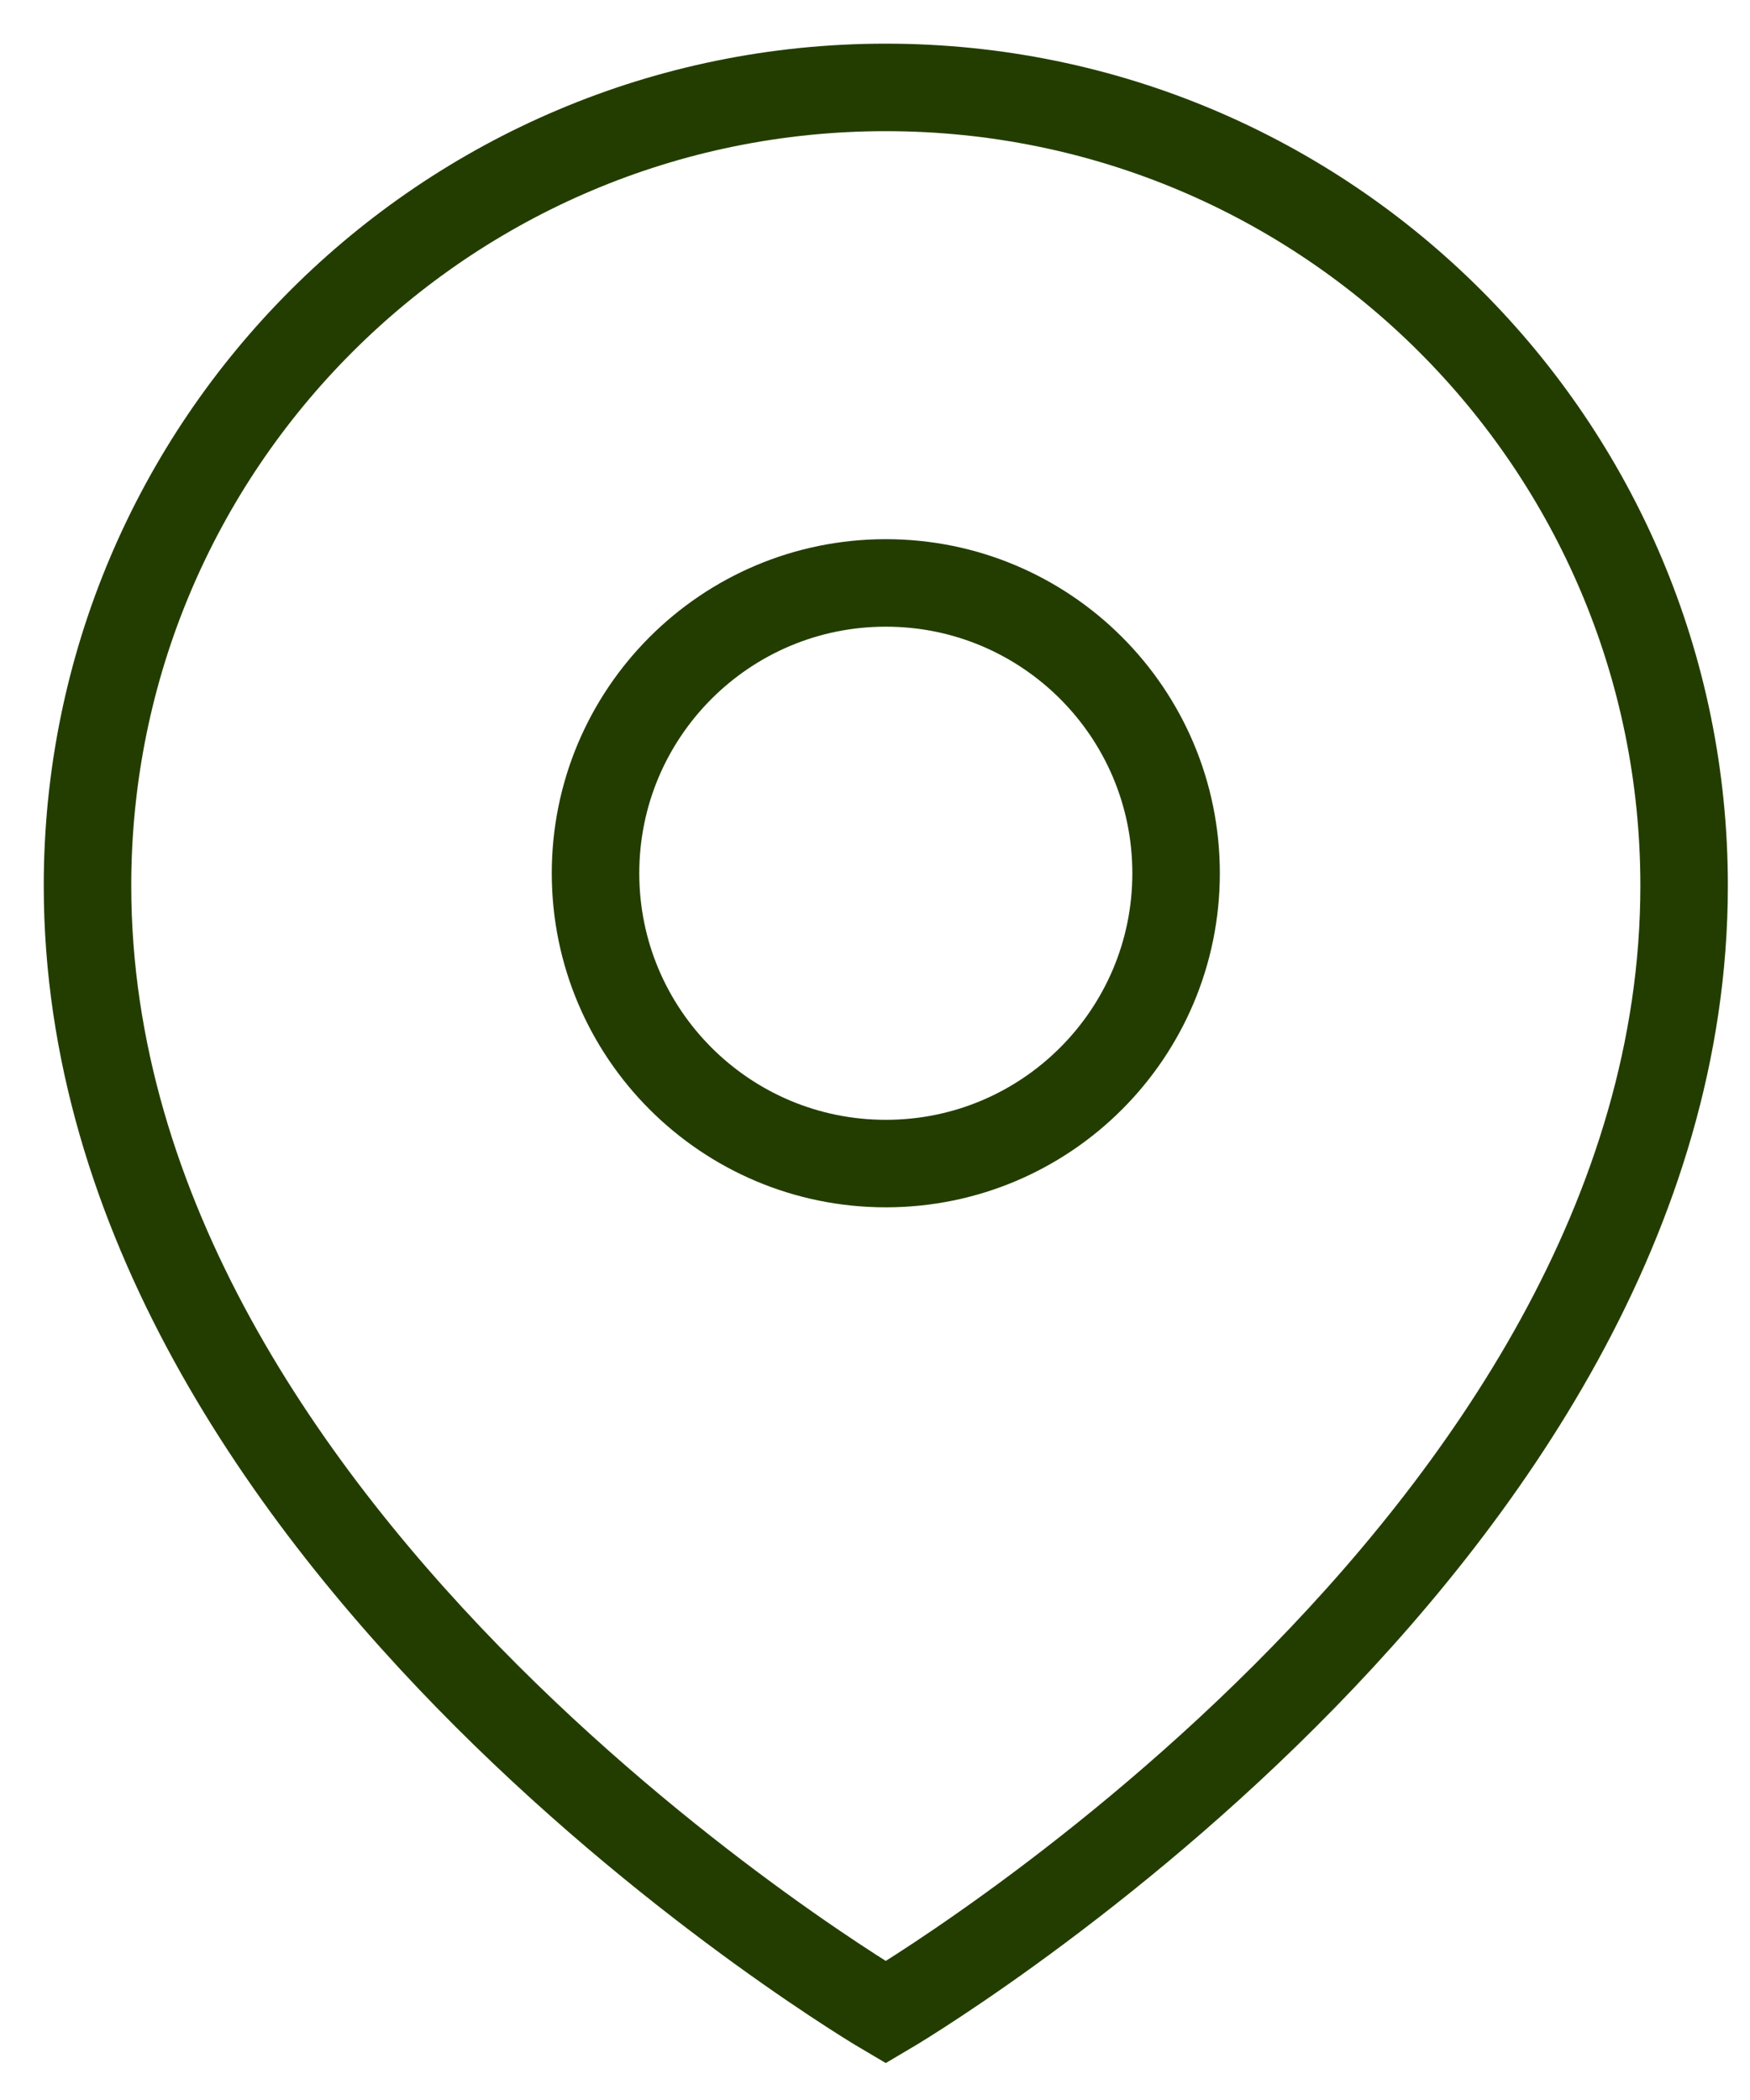 <svg width="20" height="24" viewBox="0 0 20 24" fill="none" xmlns="http://www.w3.org/2000/svg">
<path d="M10.123 22.998C10.123 22.998 19.247 17.649 19.247 10.122C19.247 5.083 15.162 0.999 10.123 0.999C5.085 0.999 1 5.083 1 10.122C1 17.649 10.123 22.998 10.123 22.998Z" stroke="#233D00" stroke-miterlimit="10"/>
<path d="M13.441 9.98C13.441 11.812 11.956 13.298 10.124 13.298C8.291 13.298 6.806 11.812 6.806 9.98C6.806 8.148 8.291 6.662 10.124 6.662C11.956 6.662 13.441 8.148 13.441 9.98Z" stroke="#233D00" stroke-miterlimit="10"/>
</svg>
